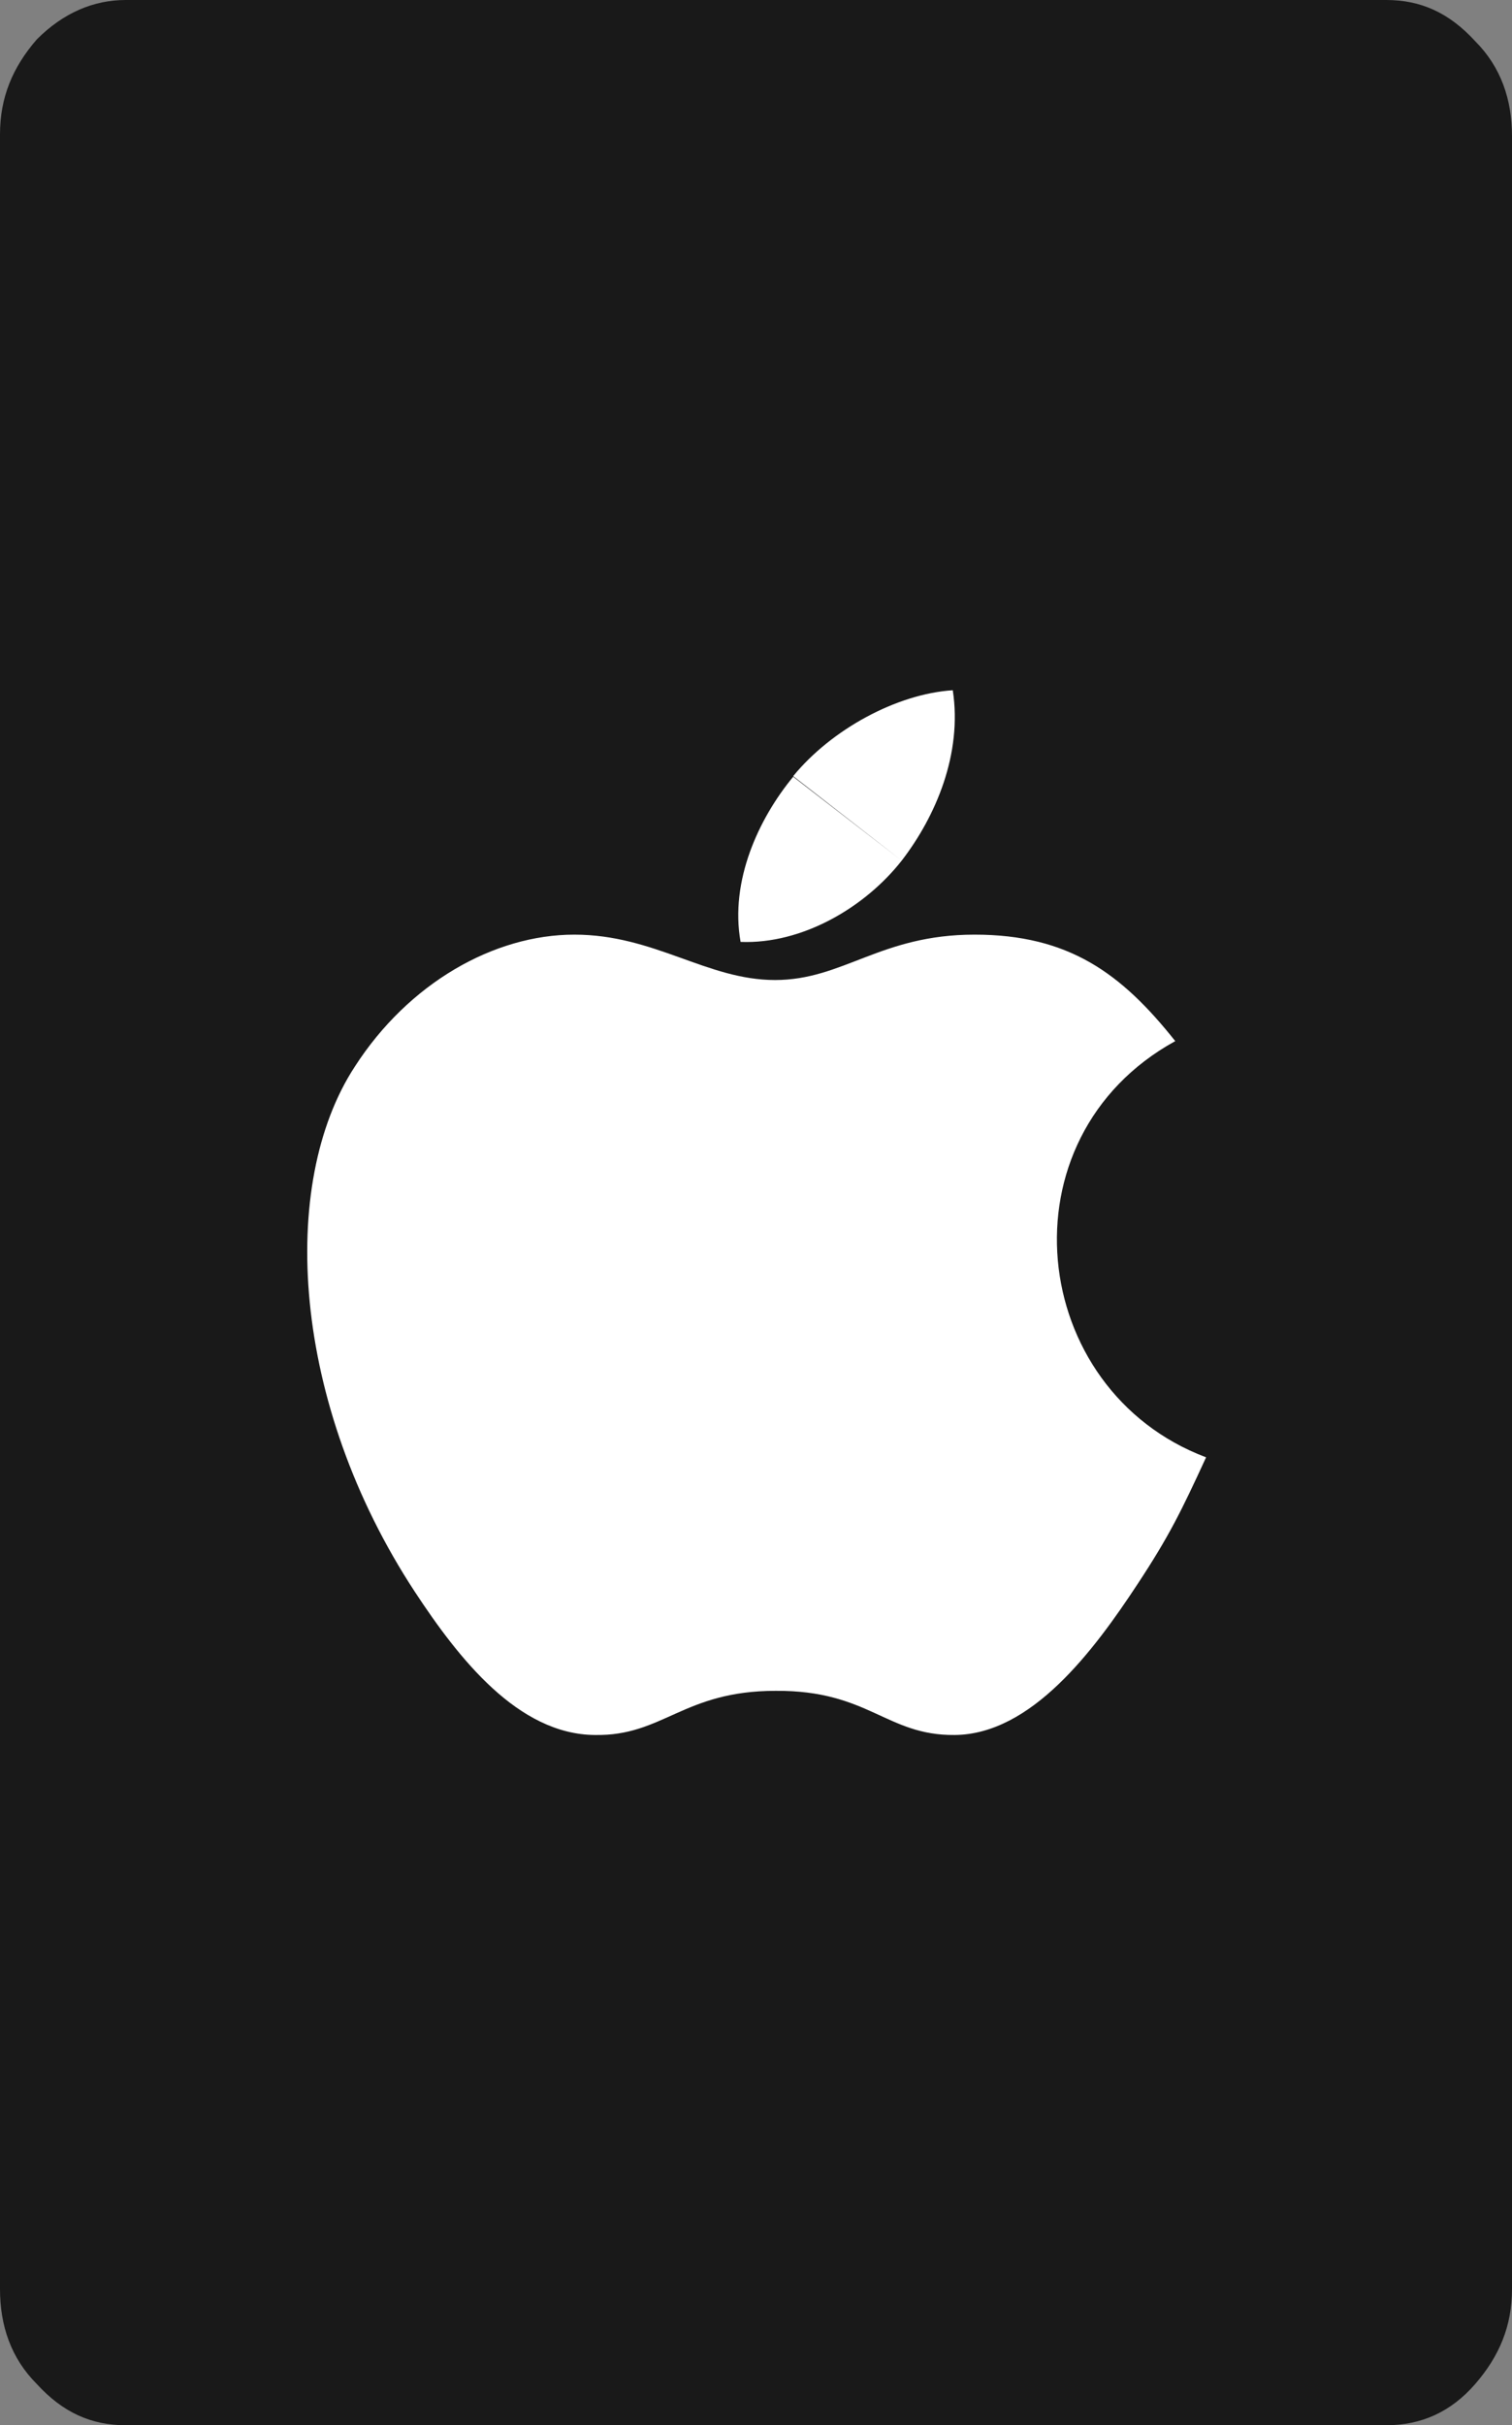 <?xml version="1.0" encoding="UTF-8"?> <svg xmlns="http://www.w3.org/2000/svg" id="_Слой_1" width="250.1" height="400.9" viewBox="0 0 250.1 400.9"><rect x="0" y="0" width="250.1" height="400.9" fill="#808080" stroke="none"/><g id="_Слой_1-2"><path d="M20.8,0h208.5c5.7,0,10.4,2.1,14.7,6.8,4.3,4.3,6.1,9.7,6.1,15.7v355.9c0,6.1-2.1,11.1-6.1,15.7s-8.9,6.8-14.7,6.8H20.8c-5.7,0-10.4-2.1-14.7-6.8-4.3-4.3-6.1-9.7-6.1-15.7V22.2c0-6.1,2.1-11.1,6.1-15.7C10.5,2.1,15.5,0,20.8,0Z" style="fill:#191919; stroke-width:0px;"></path></g><path d="M131.2,128.3c6.3-7.7,17.1-13.6,26.4-14.2,1.6,10.5-2.8,20.8-8.4,28.1-6.1,7.8-16.5,13.9-26.7,13.5-1.8-10.1,3-20.4,8.7-27.3l18,13.9M188.2,261.8c-7.3,11.1-17.6,24.9-30.3,25-11.3.1-14.2-7.4-29.6-7.3-15.3,0-18.6,7.5-29.9,7.3-12.7-.1-22.5-12.6-29.8-23.7-20.4-31.1-22.6-67.4-9.9-86.8,8.9-13.8,23-21.8,36.3-21.8s21.9,7.5,33.2,7.5,17.4-7.5,33-7.5,24.3,6.4,33.2,17.6c-29.1,16-24.4,57.7,5.1,68.8-4.1,8.9-6.1,13-11.3,20.9h0Z" style="fill:#fff; stroke-width:0px;"></path></svg> 